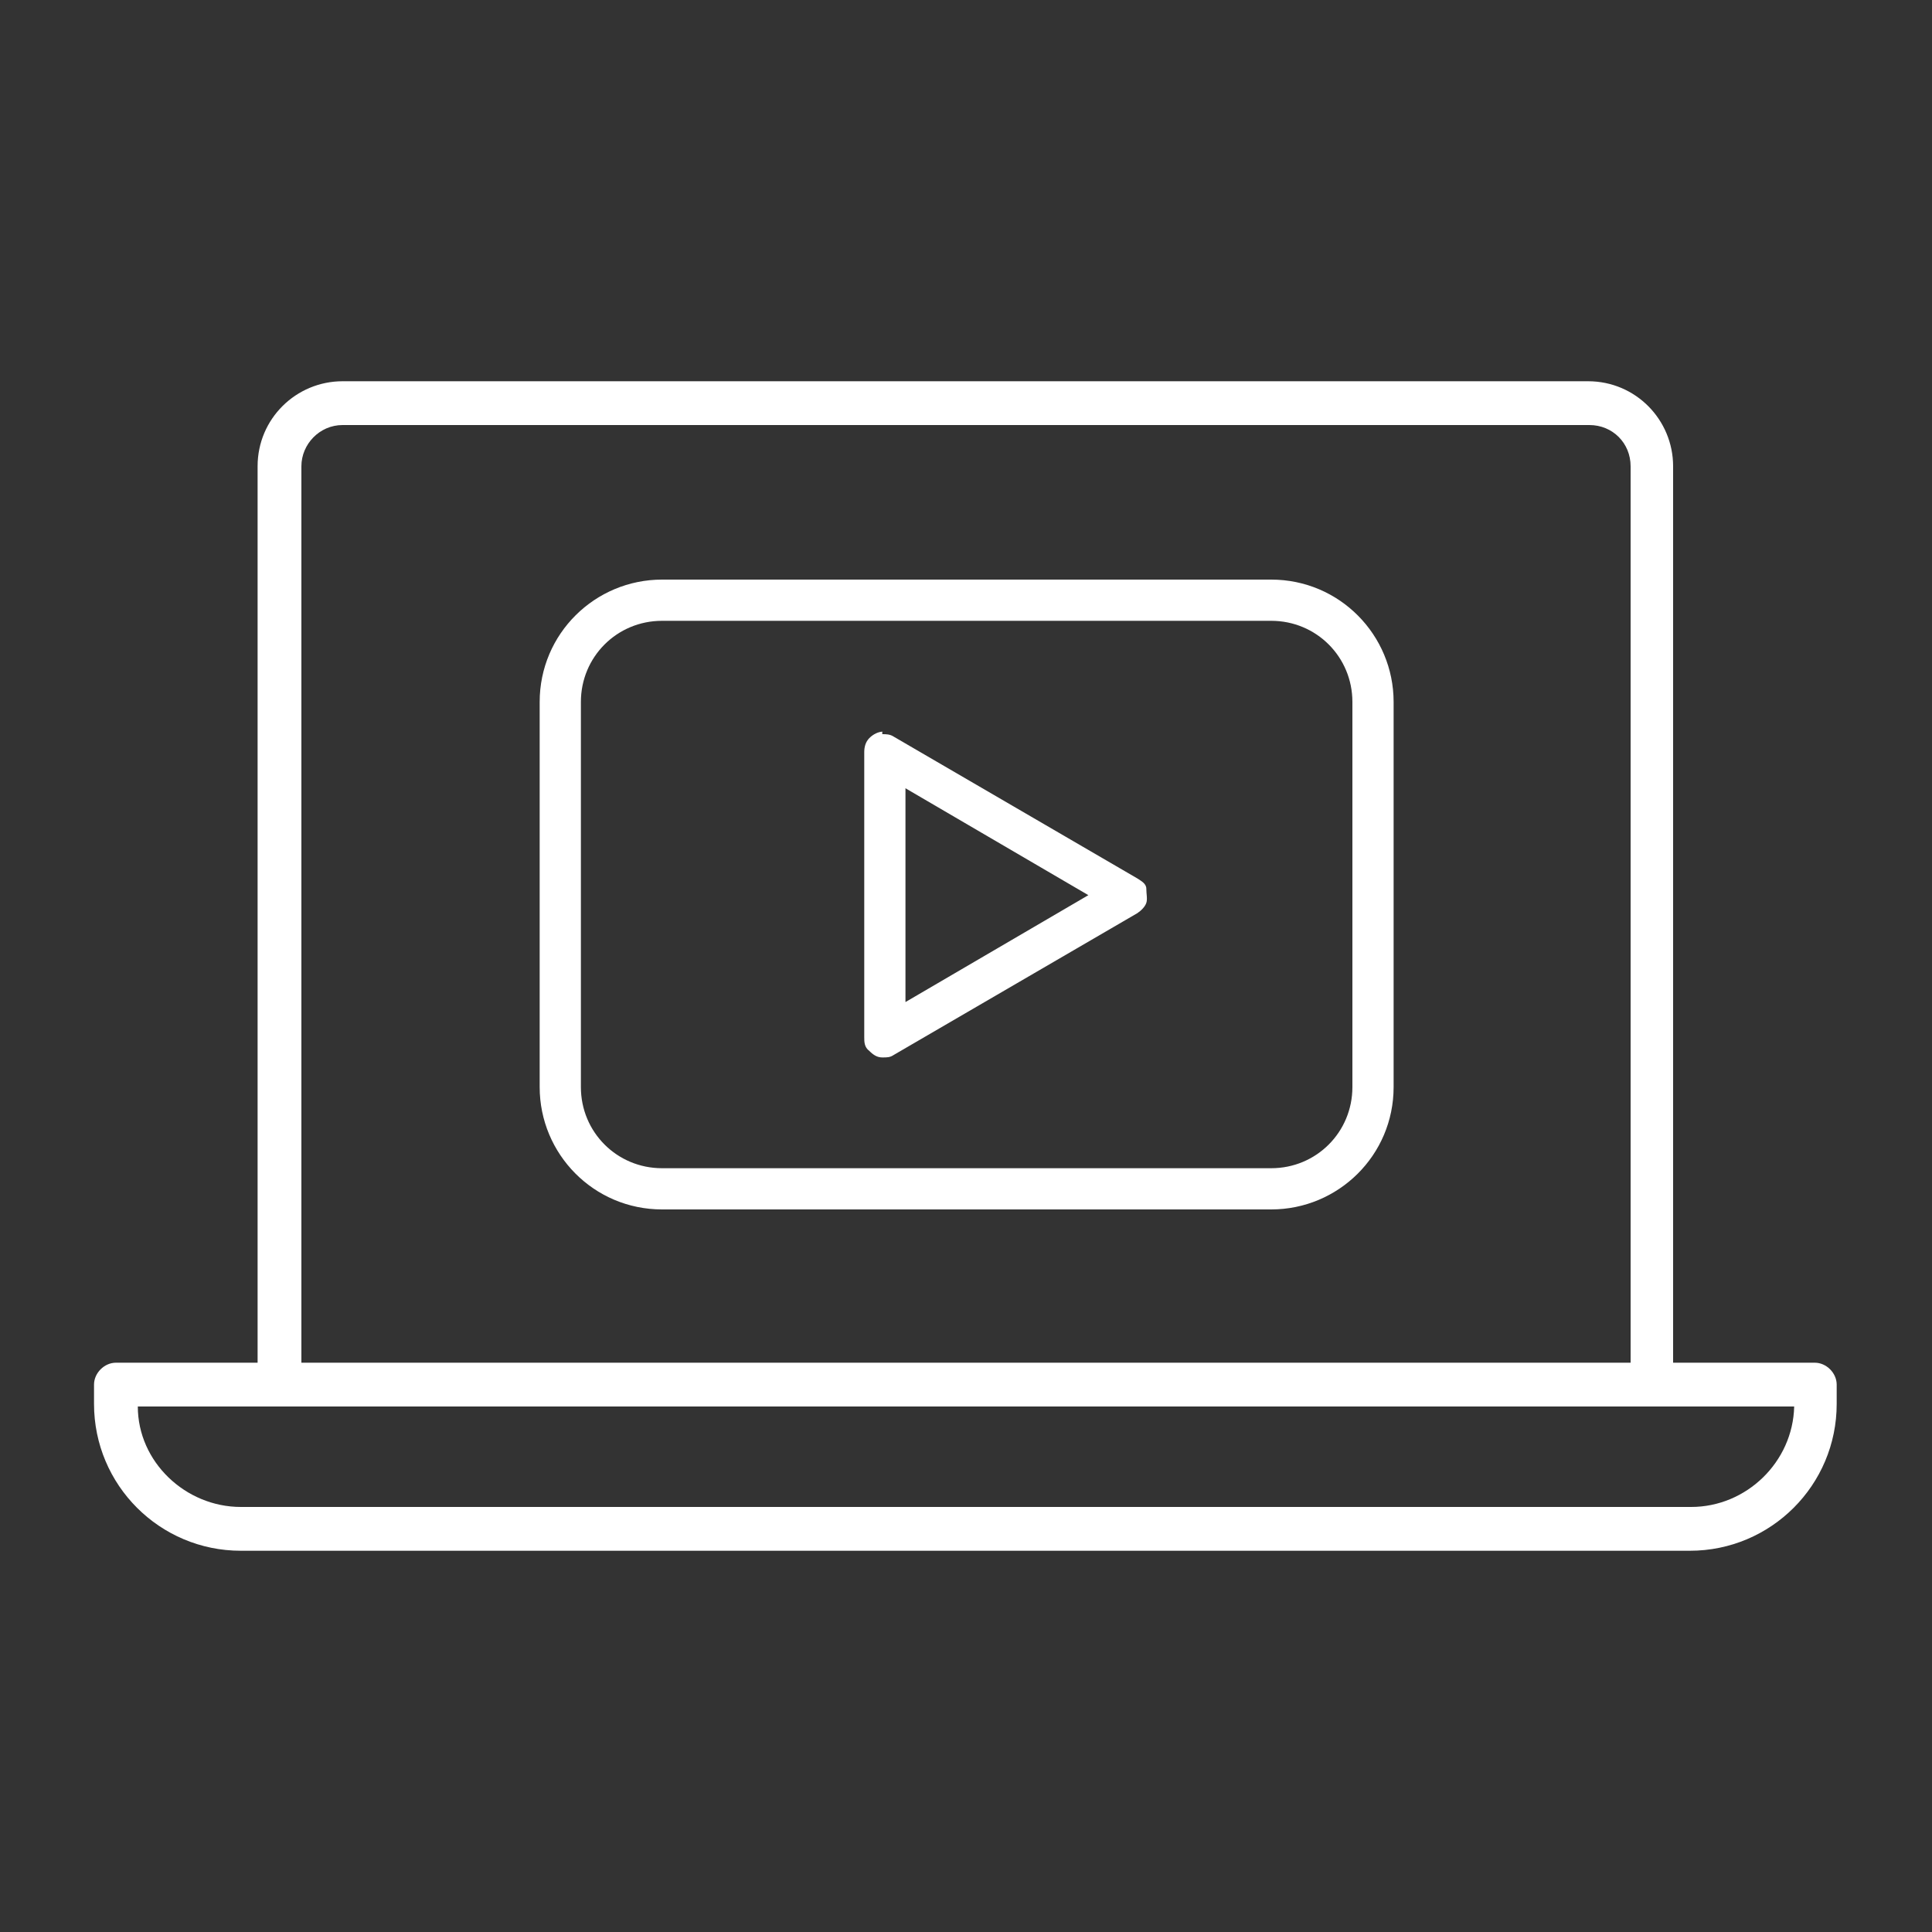 <?xml version="1.0" encoding="UTF-8"?> <svg xmlns="http://www.w3.org/2000/svg" id="_ŽÓť_1" width="150" height="150" version="1.1" viewBox="0 0 150 150"><rect x="0" y="0" width="150" height="150" fill="#333333" stroke="none"/><defs><style> .st0 { fill: #fff; } </style></defs><path class="st0" d="M128.3,109.2H21.7c-.9,0-1.7-.8-1.7-1.7V36.2c0-3.7,3-6.6,6.6-6.6h96.7c3.7,0,6.6,3,6.6,6.6v71.3c0,.9-.8,1.7-1.7,1.7h.1ZM23.4,105.9h103.2V36.2c0-1.8-1.4-3.2-3.2-3.2H26.6c-1.8,0-3.2,1.5-3.2,3.2v69.6h0Z"></path><path class="st0" d="M131.3,120.4H18.7c-6.3,0-11.4-5.1-11.4-11.4v-1.5c0-.9.8-1.7,1.7-1.7h131.9c.9,0,1.7.8,1.7,1.7v1.5c0,6.3-5.1,11.4-11.4,11.4h.1ZM10.7,109.2c0,4.3,3.7,7.8,8,7.8h112.6c4.3,0,7.9-3.5,8-7.8H10.7Z"></path><path class="st0" d="M51.4,45c-5.2,0-9.5,4.2-9.5,9.5v29.9c0,5.2,4.2,9.5,9.5,9.5h47.3c5.2,0,9.5-4.2,9.5-9.5v-29.9c0-5.2-4.2-9.5-9.5-9.5,0,0-47.3,0-47.3,0ZM51.4,48.2h47.3c3.5,0,6.3,2.8,6.3,6.3v29.9c0,3.5-2.8,6.3-6.3,6.3h-47.3c-3.5,0-6.3-2.8-6.3-6.3v-29.9c0-3.5,2.8-6.3,6.3-6.3h0ZM68.6,56.8h0c-.4,0-.8.2-1.1.5-.3.3-.4.7-.4,1.1v22.1h0c0,.4,0,.8.4,1.1.3.3.6.5,1,.5s.6,0,.9-.2l18.9-11c.3-.2.6-.5.7-.8s0-.7,0-1.1-.4-.6-.7-.8l-18.9-11c-.3-.2-.6-.2-.9-.2h0v-.2h0ZM70.3,61.2l14.2,8.3-14.2,8.3v-16.6Z"></path></svg> 